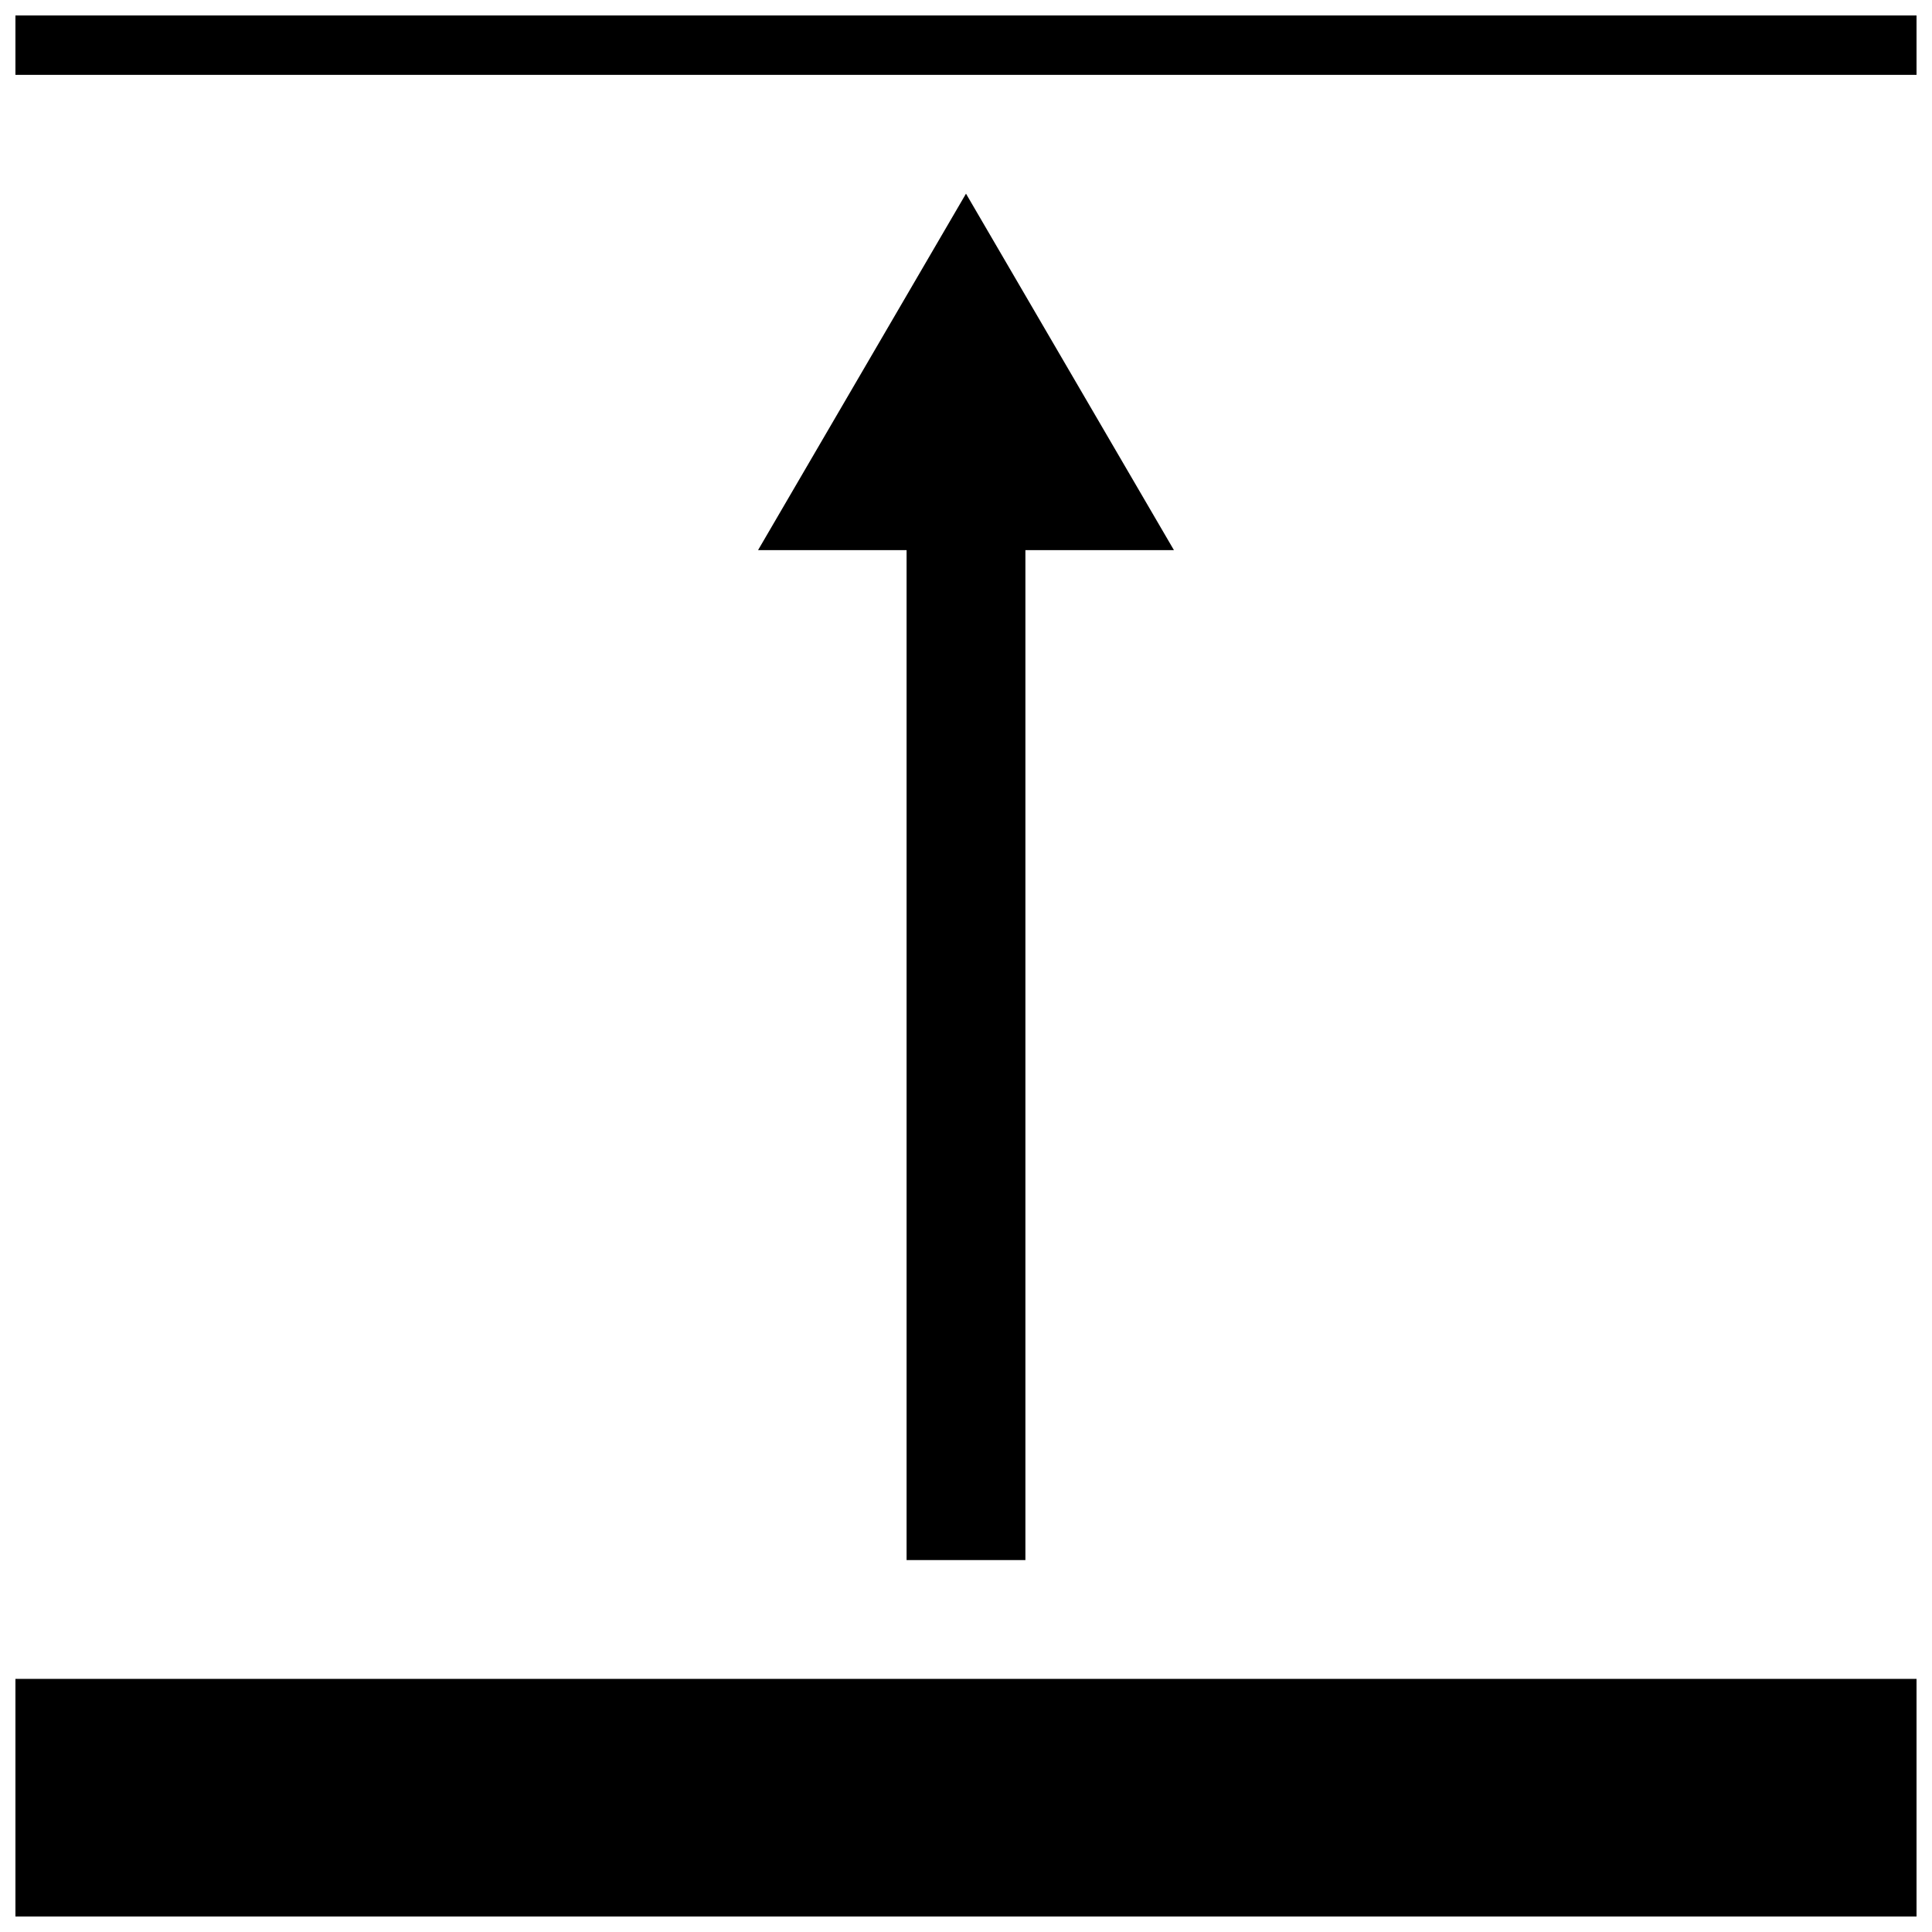 <?xml version="1.0" encoding="UTF-8"?>
<!-- Uploaded to: SVG Repo, www.svgrepo.com, Generator: SVG Repo Mixer Tools -->
<svg width="800px" height="800px" version="1.1" viewBox="144 144 512 512" xmlns="http://www.w3.org/2000/svg">
 <defs>
  <clipPath id="a">
   <path d="m148.09 148.09h503.81v503.81h-503.81z"/>
  </clipPath>
 </defs>
 <g clip-path="url(#a)">
  <path d="m148.09 148.09v15.742h503.81v-15.742zm251.91 47.23-55.105 94.465h39.359v267.65h31.488v-267.65h39.359l-55.105-94.465zm-251.91 393.6v62.977h503.81v-62.977z"/>
 </g>
</svg>